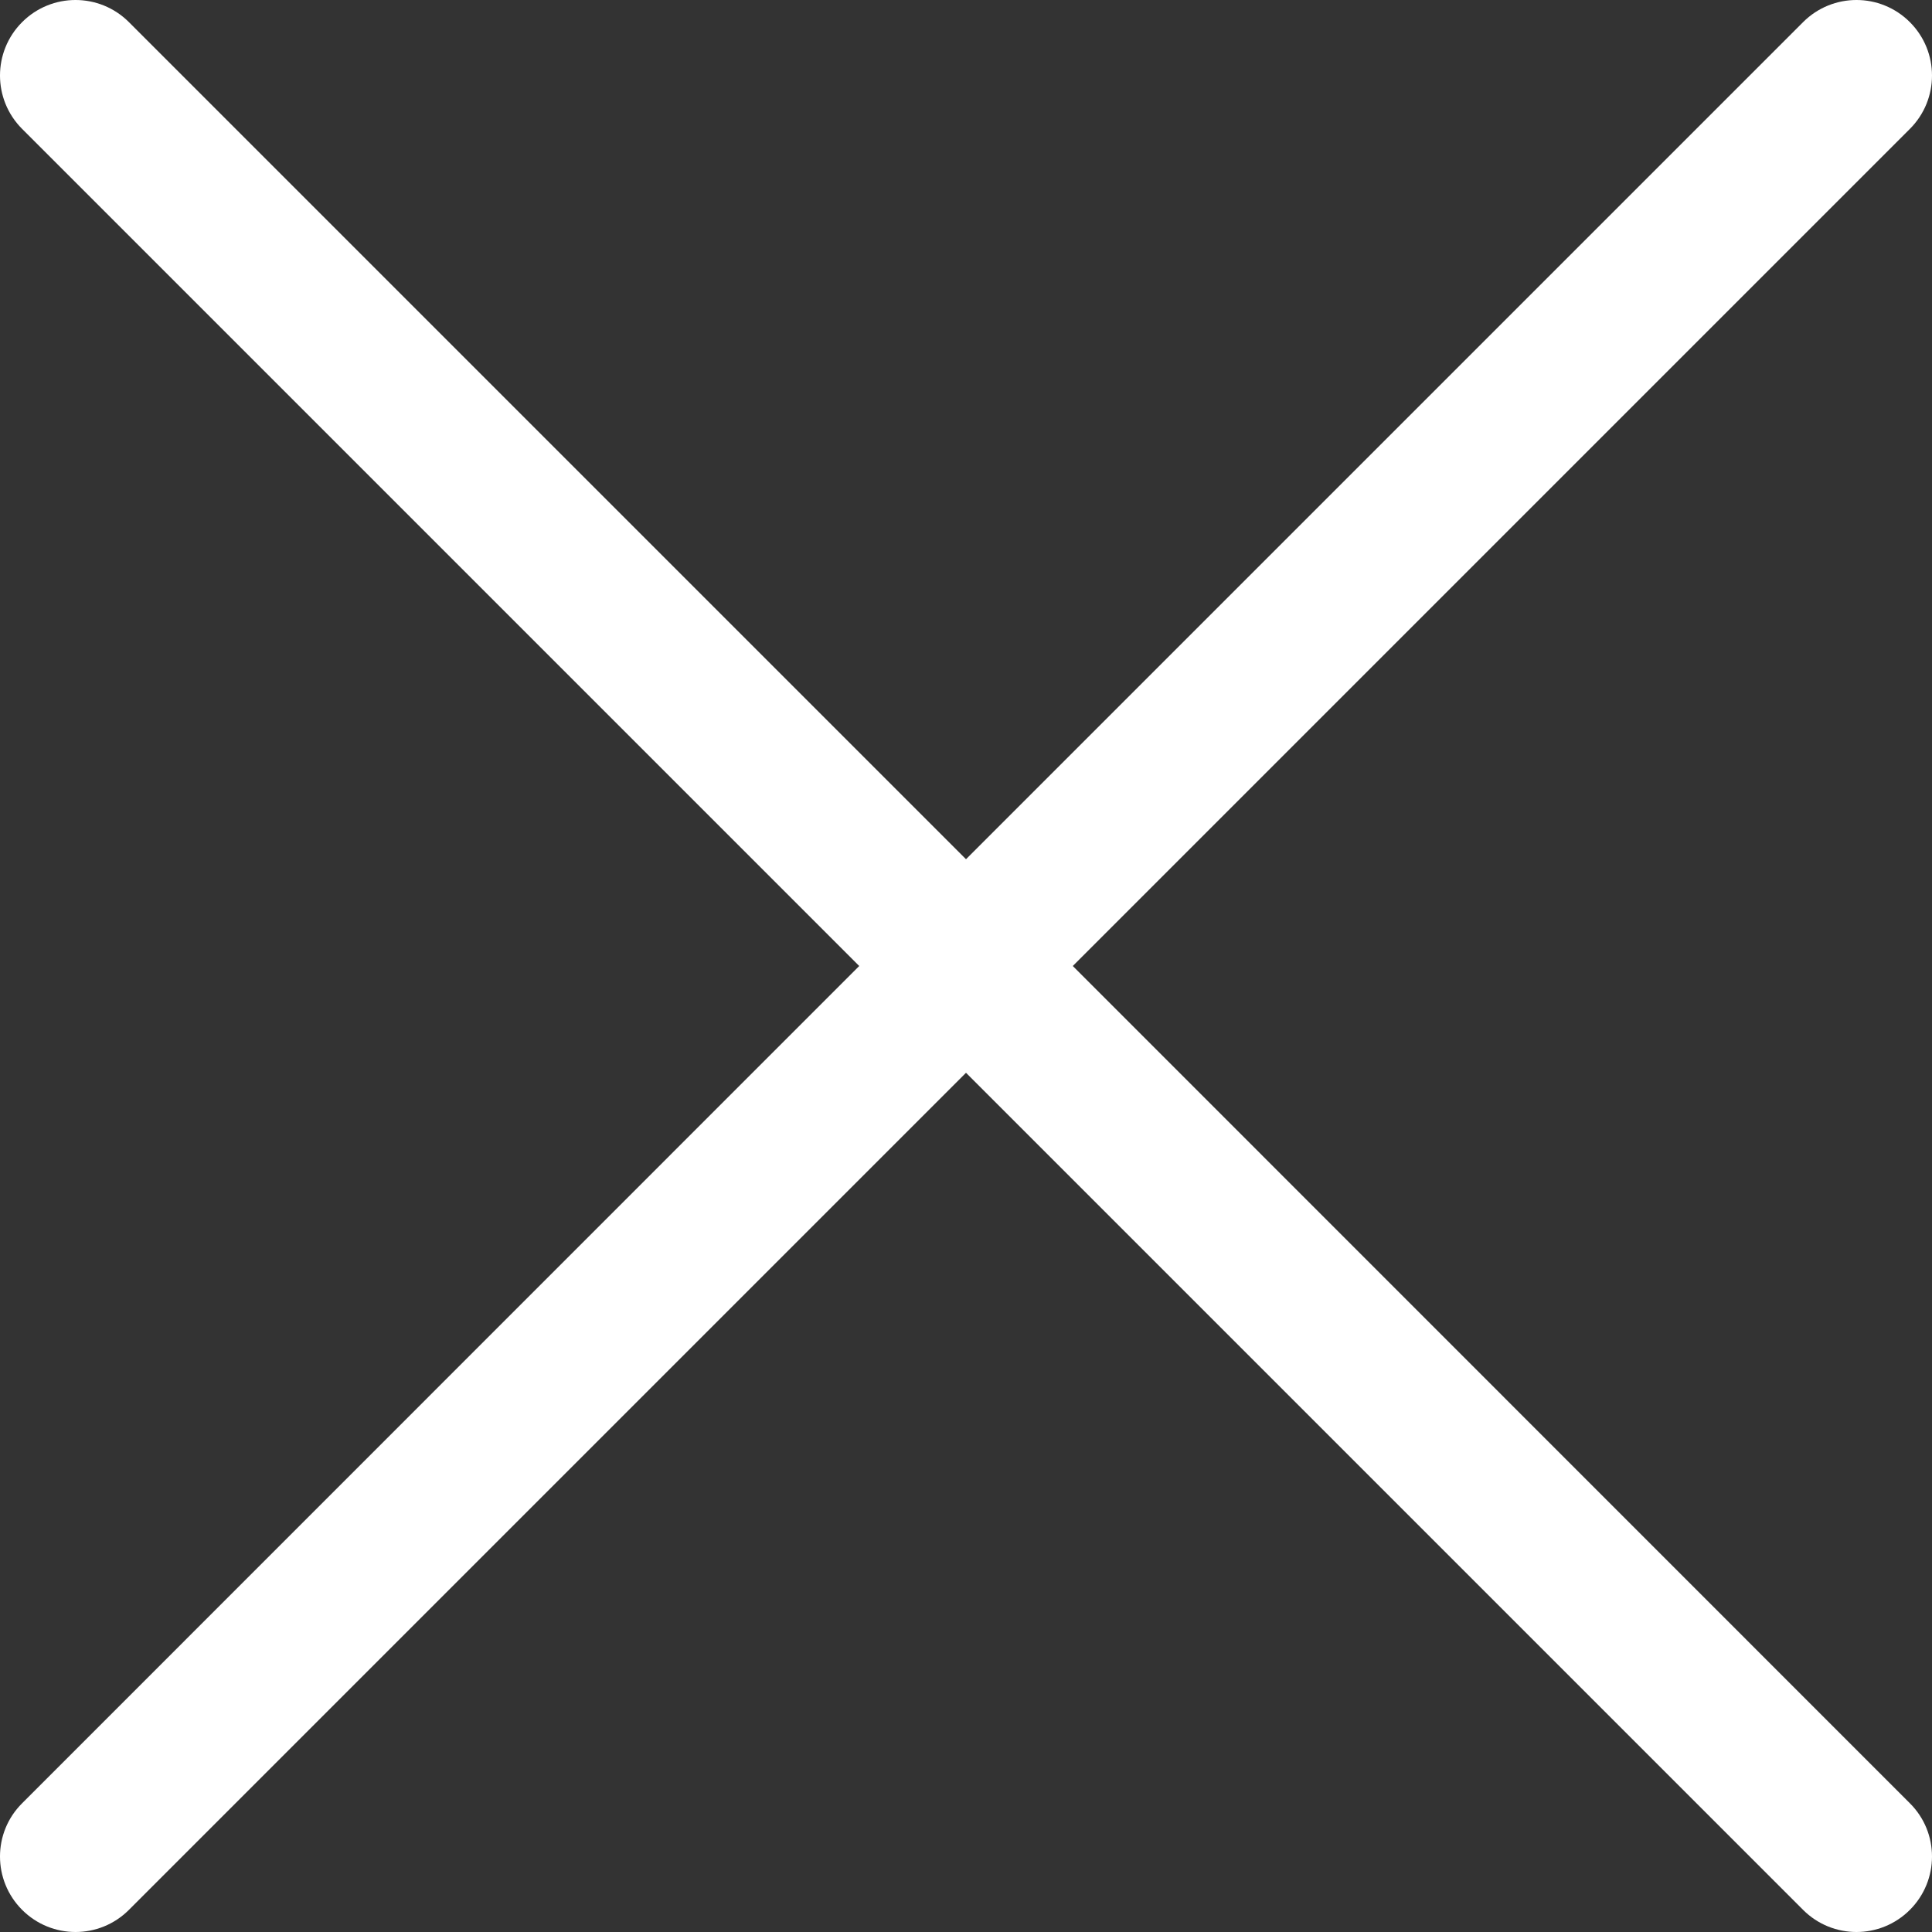 <?xml version="1.0" encoding="UTF-8"?>
<svg width="11px" height="11px" viewBox="0 0 11 11" version="1.1" xmlns="http://www.w3.org/2000/svg" xmlns:xlink="http://www.w3.org/1999/xlink">
    <rect x="0" y="0" width="11" height="11" fill="#333333" stroke="none"/>
    <title>close</title>
    <g id="Page-1" stroke="none" stroke-width="1" fill="none" fill-rule="evenodd">
        <g id="close-(1)" fill="#FFFFFF" fill-rule="nonzero">
            <path d="M6.108,5.5 L10.874,0.734 C11.042,0.566 11.042,0.294 10.874,0.126 C10.706,-0.042 10.434,-0.042 10.266,0.126 L5.5,4.892 L0.734,0.126 C0.566,-0.042 0.294,-0.042 0.126,0.126 C-0.042,0.294 -0.042,0.566 0.126,0.734 L4.892,5.5 L0.126,10.267 C-0.042,10.434 -0.042,10.706 0.126,10.874 C0.21,10.958 0.32,11 0.43,11 C0.54,11 0.65,10.958 0.734,10.874 L5.5,6.108 L10.266,10.874 C10.35,10.958 10.46,11 10.57,11 C10.68,11 10.79,10.958 10.874,10.874 C11.042,10.706 11.042,10.434 10.874,10.267 L6.108,5.5 Z" id="Path"></path>
        </g>
    </g>
</svg>
